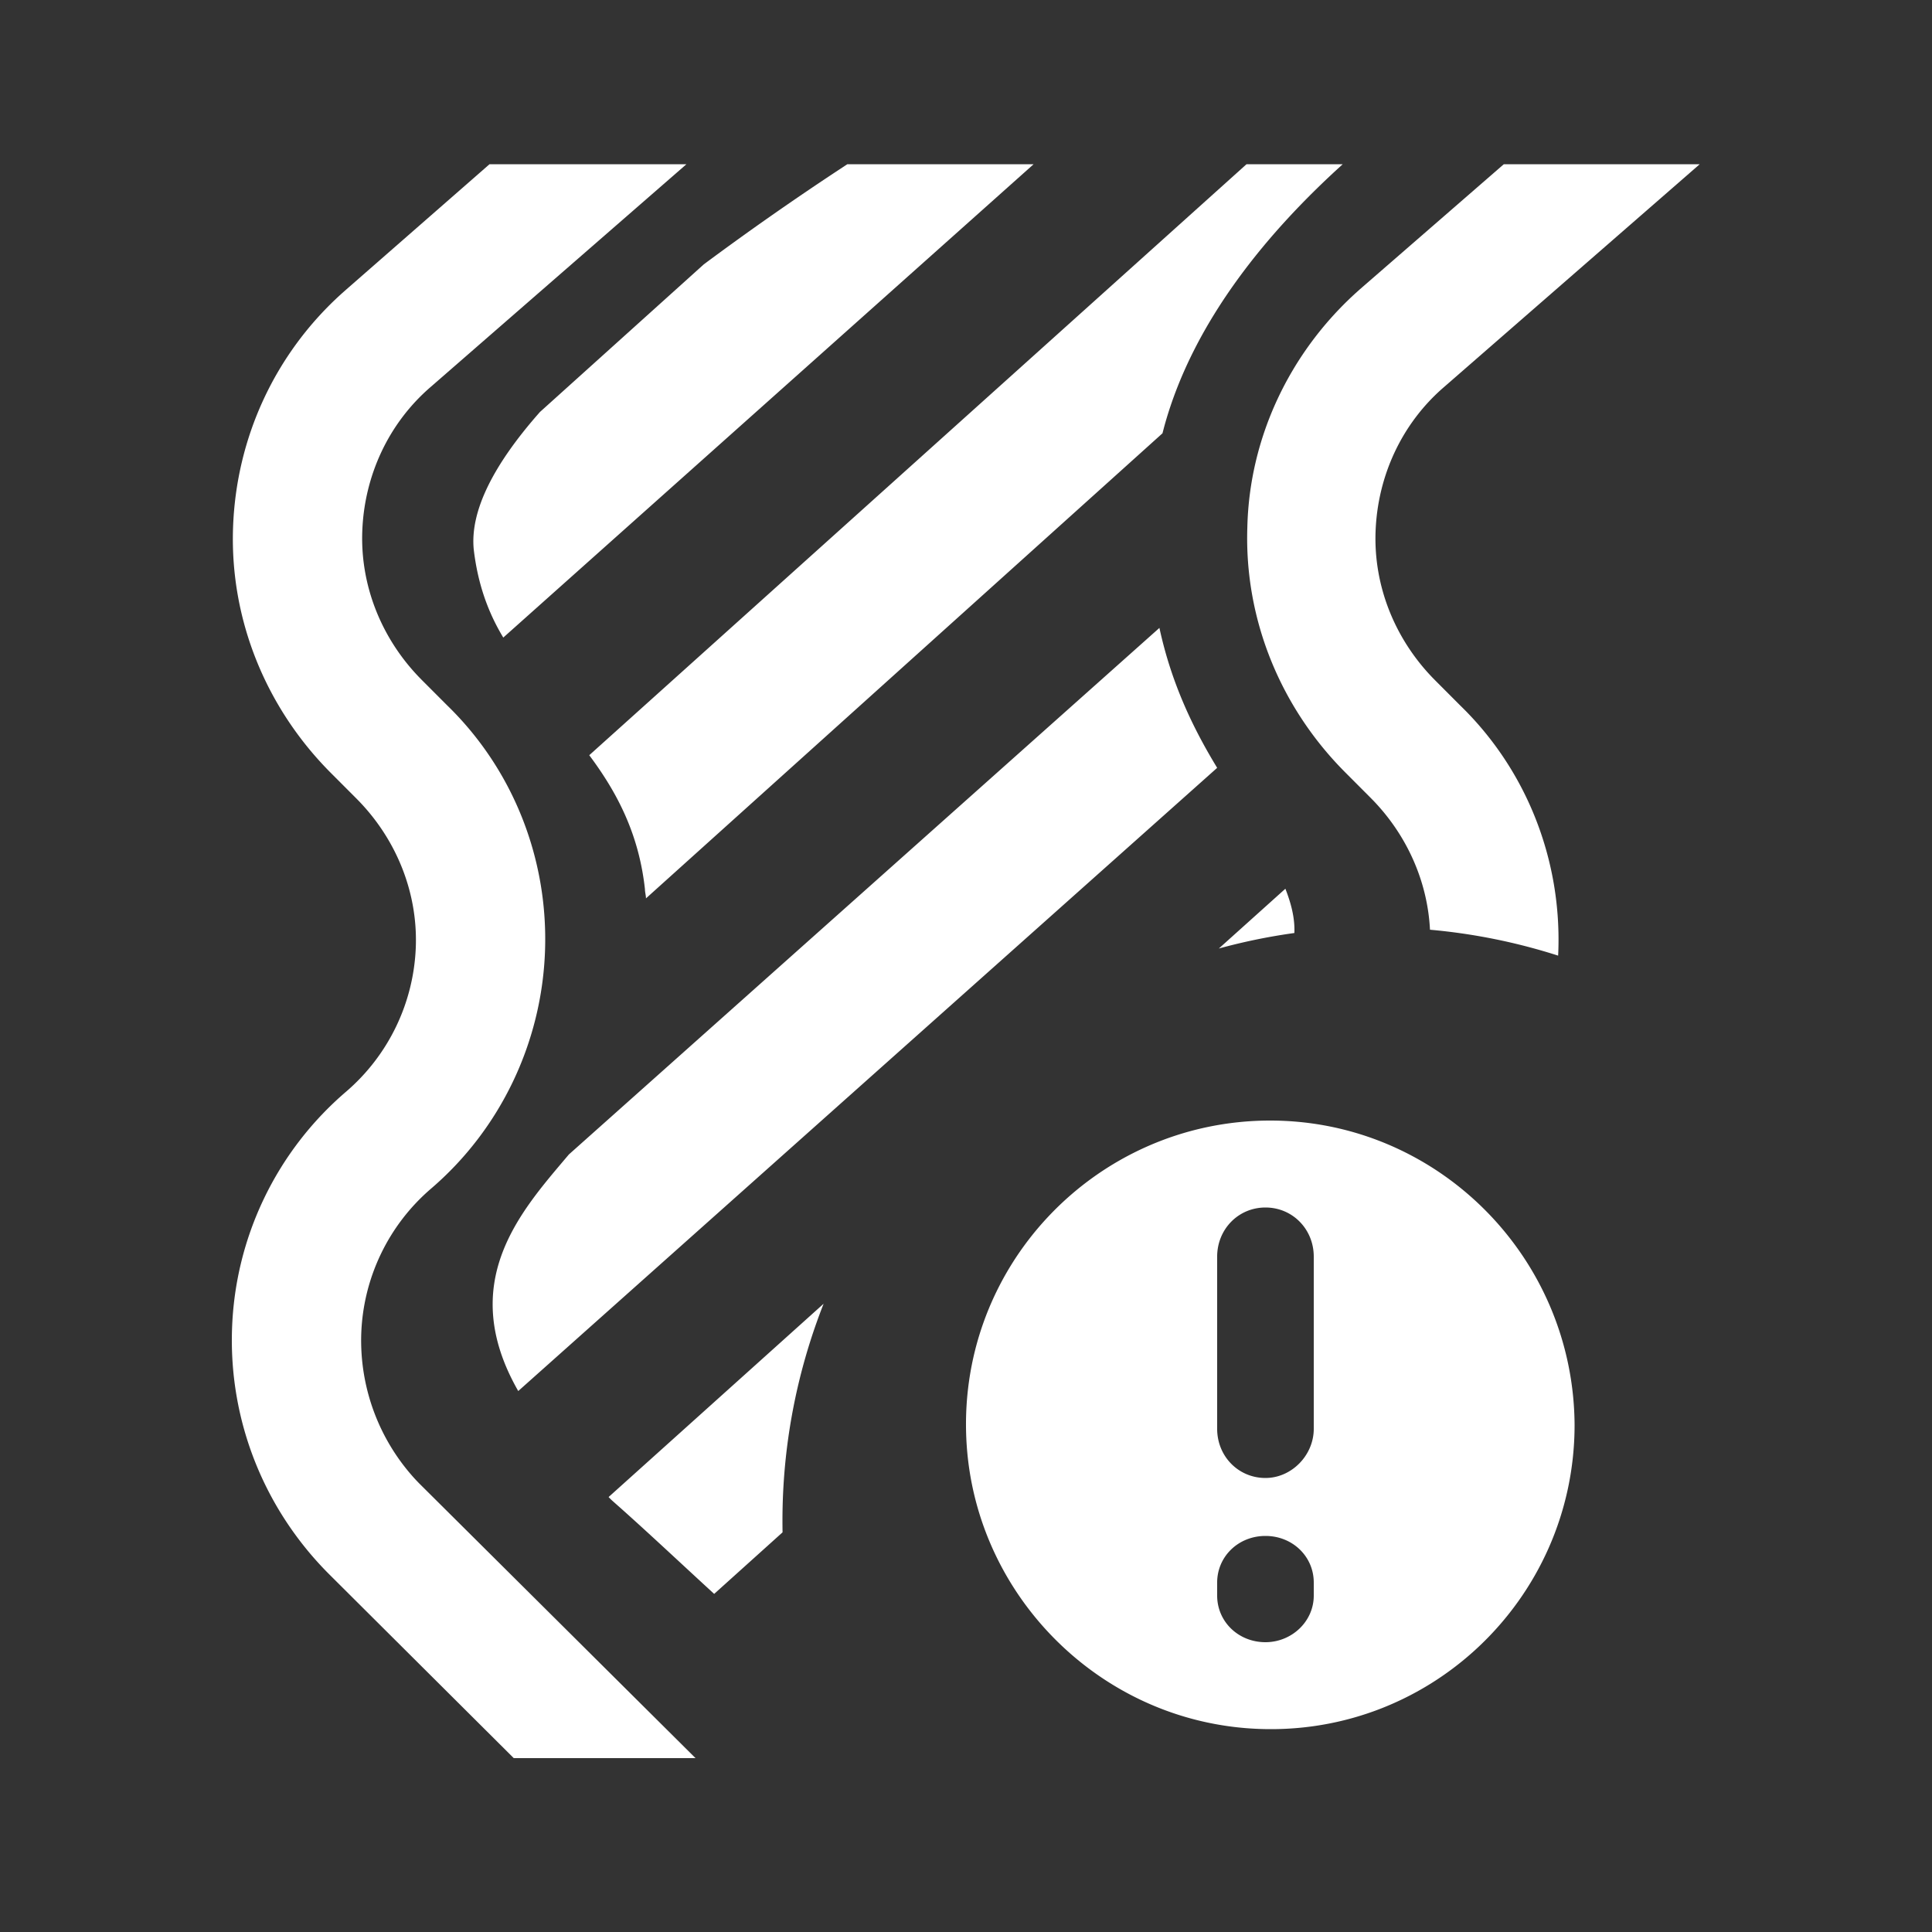 <?xml version="1.0" standalone="no"?><!DOCTYPE svg PUBLIC "-//W3C//DTD SVG 1.1//EN" "http://www.w3.org/Graphics/SVG/1.1/DTD/svg11.dtd"><svg t="1751766711744" class="icon" viewBox="0 0 1024 1024" version="1.1" xmlns="http://www.w3.org/2000/svg" p-id="3497" xmlns:xlink="http://www.w3.org/1999/xlink" width="256" height="256"><rect x="0" y="0" width="1024" height="1024" fill="#333333" stroke="none"/><path d="M363.827 87.04L228.408 204.969c-22.477 19.297-35.328 47.171-36.393 76.652-1.044 28.749 10.122 56.474 30.029 77.22l1.546 1.582 13.379 13.399c34.79 33.772 53.524 80.947 51.917 129.72-1.603 48.783-23.552 94.879-60.477 126.505a106.24 106.24 0 0 0-36.931 76.657 108.8 108.8 0 0 0 28.959 77.711l1.551 1.623L368.64 931.84H272.302l-97.946-97.562c-34.253-34.304-52.987-80.942-51.379-129.72a173.107 173.107 0 0 1 60.477-125.967 106.24 106.24 0 0 0 36.931-76.657c1.044-28.744-10.122-56.474-30.029-77.215l-1.551-1.582-13.379-13.399c-34.253-34.304-53.519-80.947-51.917-129.725 1.577-47.892 22.241-92.682 57.948-124.739l1.997-1.766L259.456 87.04h104.366zM414.72 806.4c0 1.93 0.015 3.85 0.051 5.77L378.527 844.8c-16.584-15.206-32.742-30.418-48.486-44.503l-5.883-5.222-1.597-1.608 113.971-102.456A314.061 314.061 0 0 0 414.72 806.4zM614.518 332.8c6.195 28.733 17.357 52.04 29.184 71.818l1.418 2.355L274.678 737.28c-32.922-57.533 1.382-95.227 26.035-124.442l0.809-0.957L614.518 332.8z m286.372-245.76l-135.414 118.006c-22.477 19.308-35.323 47.201-36.393 76.698-1.044 28.764 10.122 56.509 30.029 77.266l1.551 1.587 13.379 13.409c34.79 33.792 53.519 80.993 51.917 129.802-0.031 0.901-0.067 1.802-0.113 2.698a313.062 313.062 0 0 0-67.922-13.732c-1.295-25.533-12.119-49.766-29.967-68.378l-1.551-1.582-13.379-13.414c-34.253-34.324-53.519-80.988-51.917-129.797 1.05-47.411 22.236-92.242 57.472-124.314l1.935-1.741L797.056 87.04h103.834z m-219.612 384c3.098 7.987 5.094 15.616 4.767 23.475a311.813 311.813 0 0 0-40.038 8.223l35.277-31.698zM711.68 87.04c-37.427 33.828-79.002 81.674-94.715 139.464l-0.829 3.159L342.374 476.16c0-1.613-0.538-3.226-0.538-4.844-3.118-28.646-14.275-50.237-28.129-69.161L312.32 400.271 660.685 87.04H711.68z m-163.84 0L266.747 337.92c-8.095-13.404-13.491-28.416-15.647-46.638-2.109-20.956 11.238-45.496 33.5-71.117l1.567-1.792 86.866-78.264a1547.781 1547.781 0 0 1 71.291-49.92l4.782-3.149H547.84zM673.229 593.92c-92.698 0-167.475 78.362-160.819 172.595 5.632 79.386 69.658 143.923 149.555 149.555 94.234 6.656 172.595-68.122 172.595-160.819-0.512-89.119-72.724-161.331-161.331-161.331z m-2.509 276.48c-14.336 0-25.6-10.87-25.6-24.704v-6.912c0-13.834 11.264-24.704 25.6-24.704s25.6 10.87 25.6 24.704v6.912c0 13.834-11.776 24.704-25.6 24.704z m0-87.04c-14.336 0-25.6-11.469-25.6-26.061v-91.238c0-14.592 11.264-26.061 25.6-26.061s25.6 11.469 25.6 26.061v91.238c0 14.07-11.776 26.061-25.6 26.061z" fill="#ffffff" p-id="3498"></path></svg>